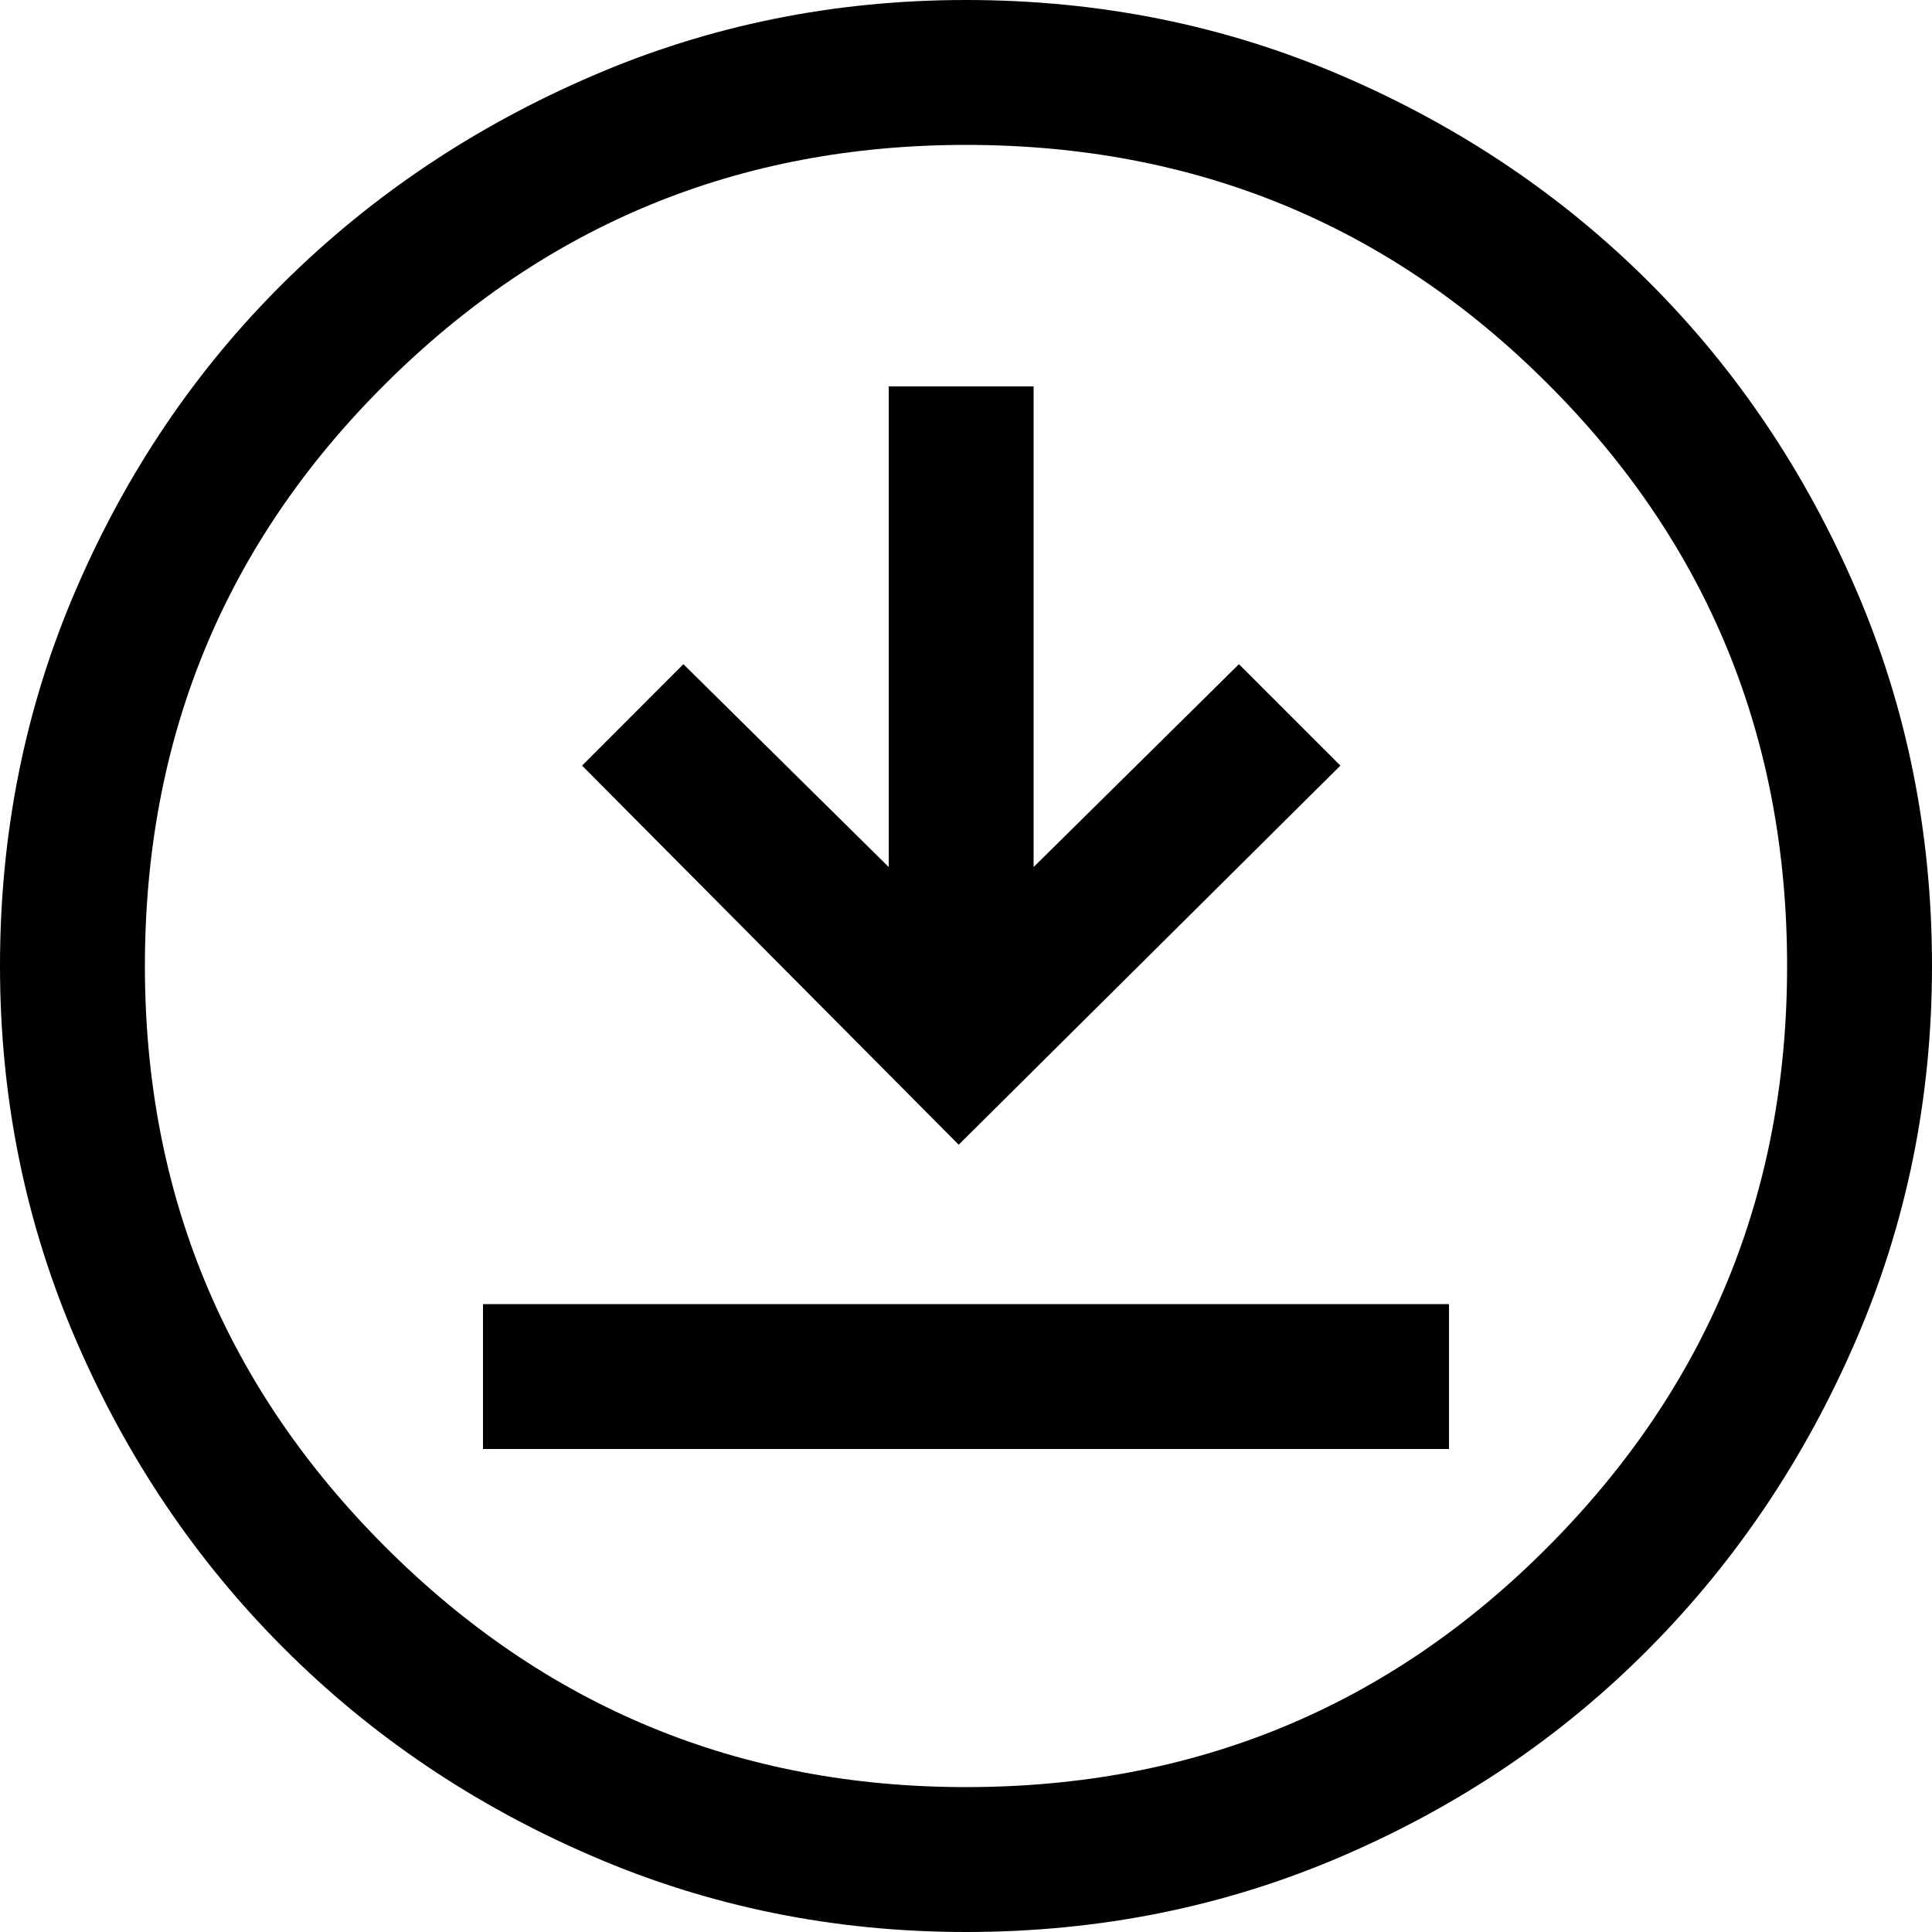 <svg width="18" height="18" viewBox="0 0 18 18" fill="none" xmlns="http://www.w3.org/2000/svg">
<g id="download_for_offline_FILL0_wght400_GRAD0_opsz48">
<path id="Shape" fill-rule="evenodd" clip-rule="evenodd" d="M9 18C7.77 18 6.607 17.764 5.513 17.291C4.418 16.819 3.461 16.174 2.644 15.356C1.826 14.539 1.181 13.582 0.709 12.488C0.236 11.393 0 10.23 0 9C0 7.755 0.236 6.585 0.709 5.49C1.181 4.395 1.826 3.442 2.644 2.632C3.461 1.823 4.418 1.181 5.513 0.709C6.607 0.236 7.77 0 9 0C10.245 0 11.415 0.236 12.51 0.709C13.605 1.181 14.557 1.823 15.367 2.632C16.177 3.442 16.819 4.395 17.291 5.49C17.764 6.585 18 7.755 18 9C18 10.23 17.764 11.393 17.291 12.488C16.819 13.582 16.177 14.539 15.367 15.356C14.557 16.174 13.605 16.819 12.51 17.291C11.415 17.764 10.245 18 9 18ZM12.488 7.133L8.932 10.665L5.423 7.133L6.367 6.188L8.28 8.078V3.6H9.63V8.078L11.543 6.188L12.488 7.133ZM13.5 13.5H4.5V12.15H13.5V13.5ZM14.422 14.411C12.938 15.904 11.13 16.65 9 16.65C6.885 16.65 5.081 15.904 3.589 14.411C2.096 12.919 1.35 11.115 1.35 9C1.35 6.87 2.096 5.062 3.589 3.578C5.081 2.092 6.885 1.35 9 1.35C11.13 1.35 12.938 2.092 14.422 3.578C15.908 5.062 16.65 6.87 16.65 9C16.65 11.115 15.908 12.919 14.422 14.411Z" fill="black"/>
</g>
</svg>

